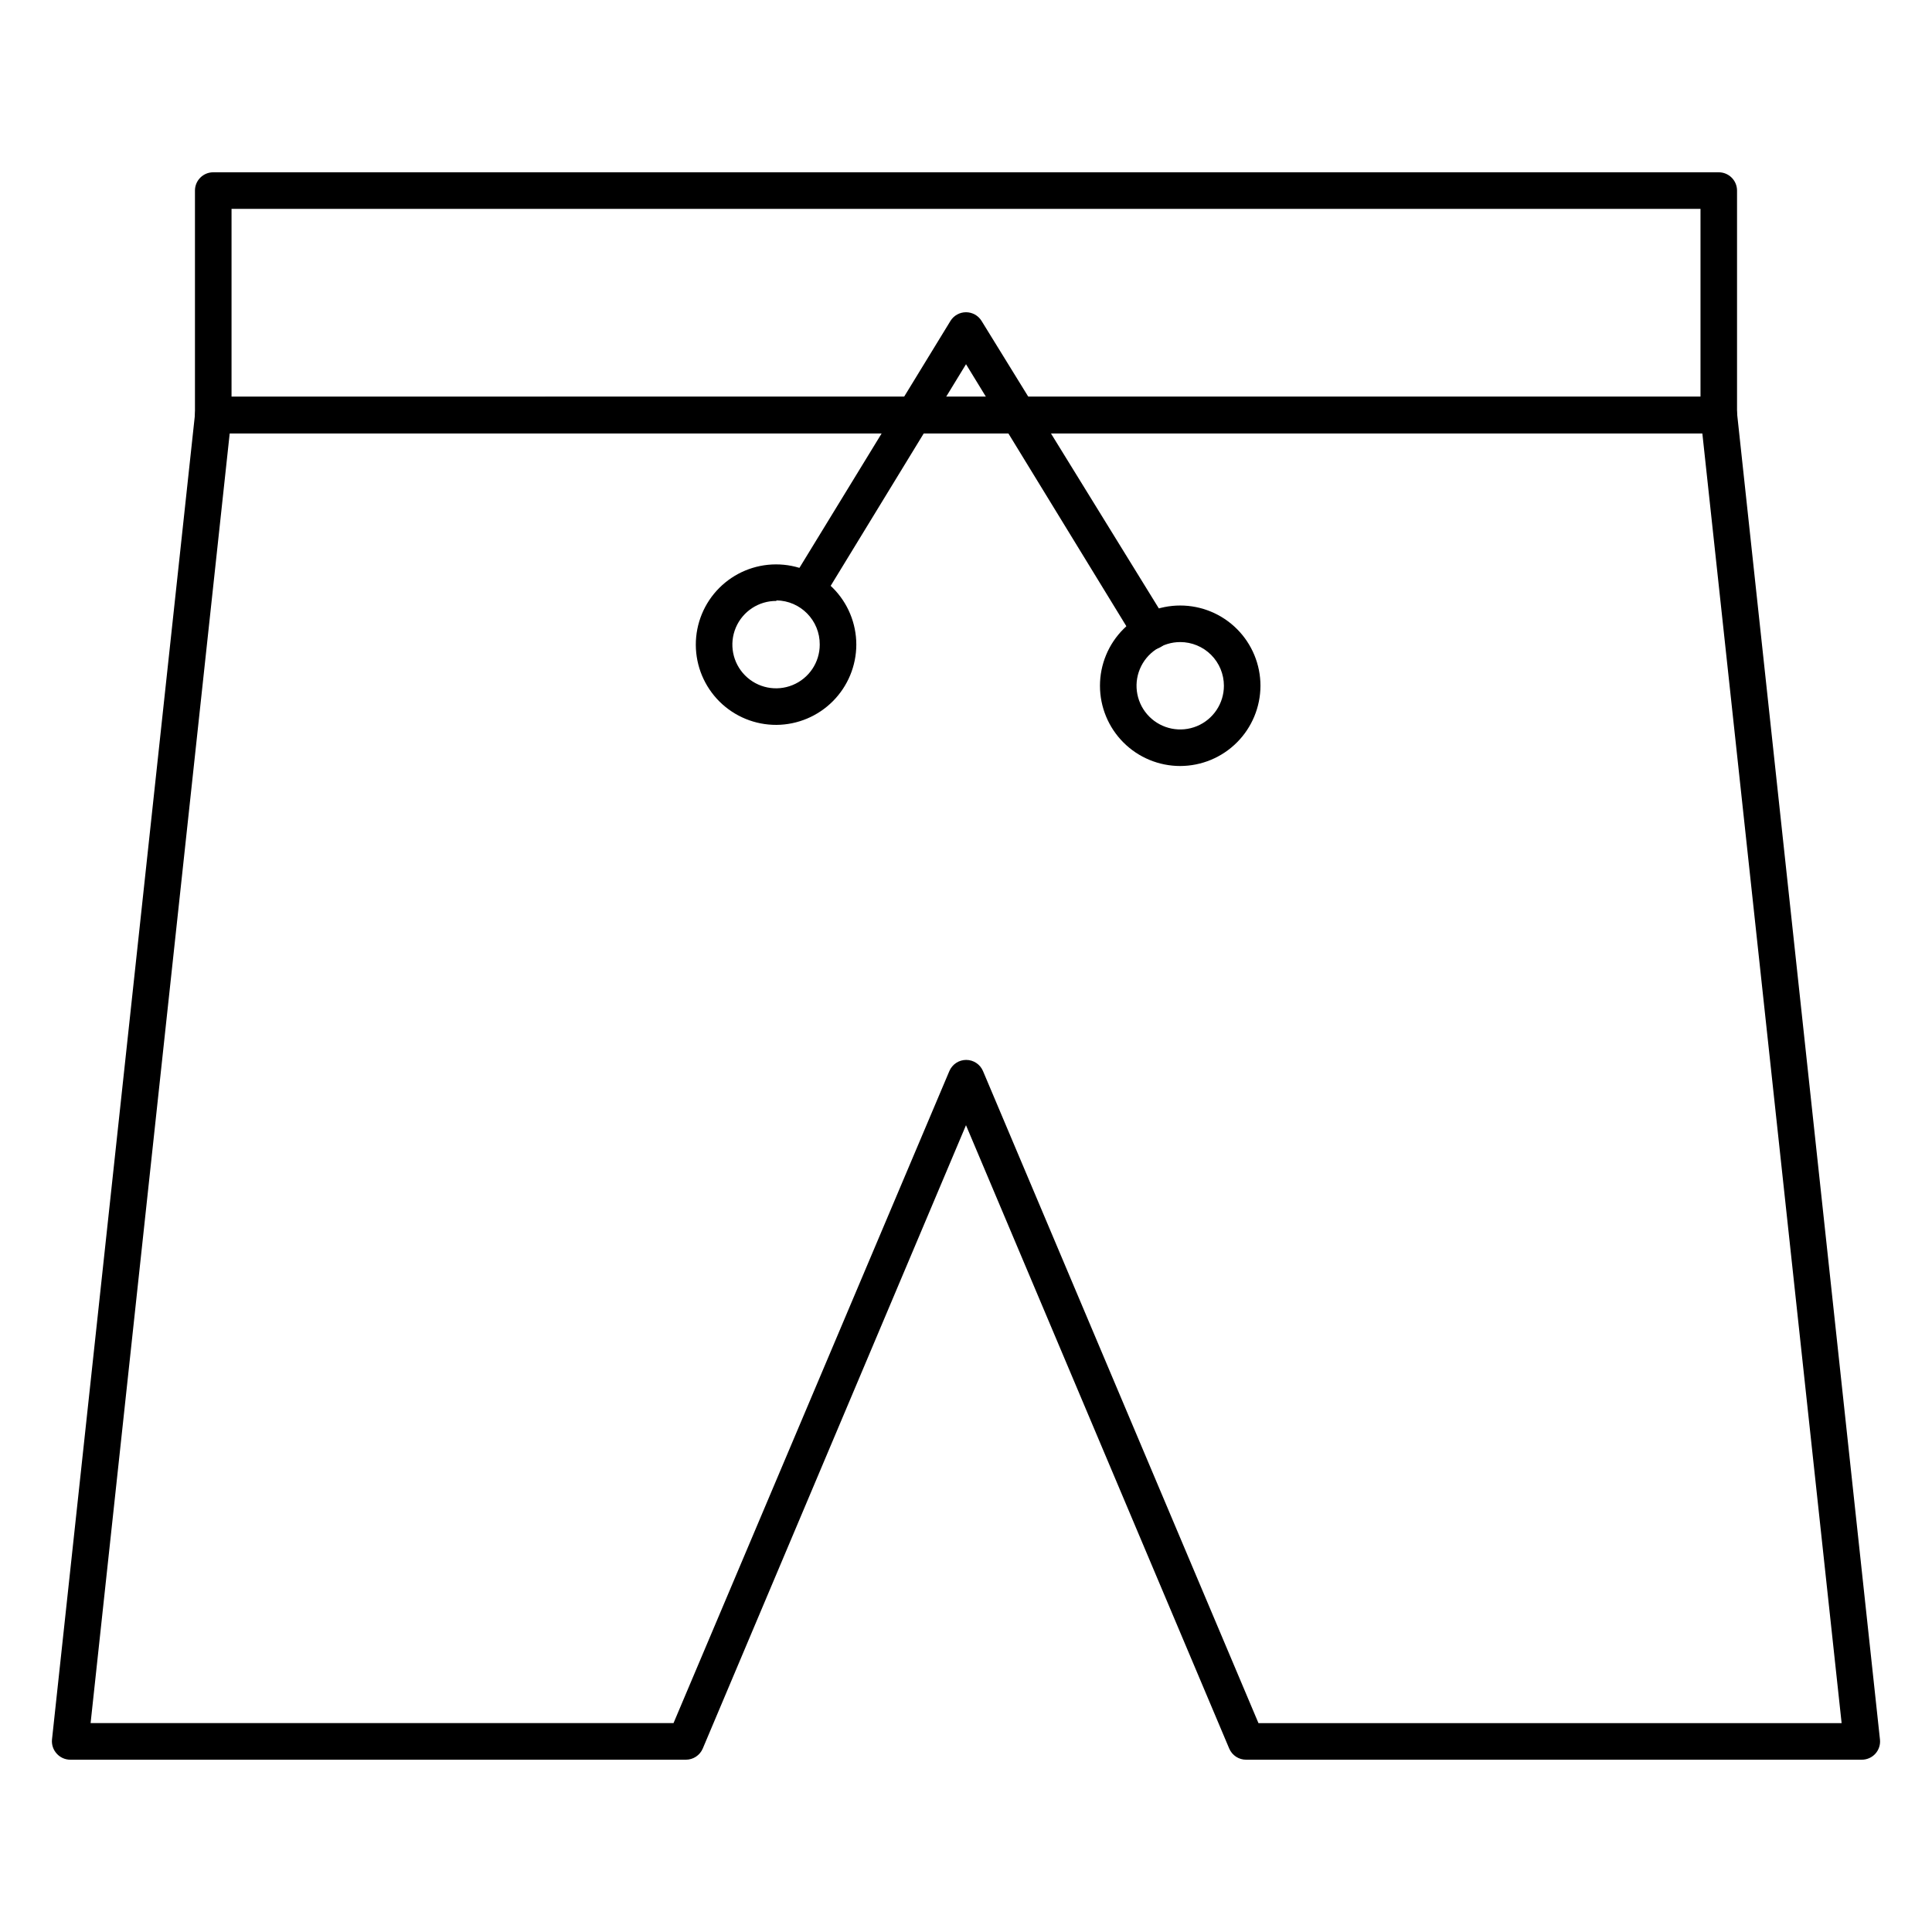 <?xml version="1.0" encoding="UTF-8"?>
<!-- Uploaded to: SVG Repo, www.svgrepo.com, Generator: SVG Repo Mixer Tools -->
<svg fill="#000000" width="800px" height="800px" version="1.1" viewBox="144 144 512 512" xmlns="http://www.w3.org/2000/svg">
 <g>
  <path d="m637.37 610.34h-163.11c-1.961 0.016-3.738-1.148-4.504-2.957l-69.758-165.19-69.758 165.19c-0.762 1.793-2.516 2.953-4.457 2.957h-163.16c-1.367-0.004-2.668-0.586-3.582-1.598-0.93-1.012-1.387-2.367-1.262-3.731l37.934-351.55c0.27-2.465 2.363-4.324 4.844-4.312h398.93c2.481-0.012 4.57 1.848 4.844 4.312l37.883 351.55c0.141 1.355-0.301 2.711-1.211 3.731-0.926 1.027-2.25 1.605-3.633 1.598zm-159.86-9.688h154.54l-36.914-341.82h-390.26l-36.867 341.81h154.48l73.102-172.8c0.758-1.789 2.512-2.953 4.457-2.953s3.699 1.164 4.457 2.953z"/>
  <path d="m599.49 258.84h-398.98c-2.676 0-4.844-2.168-4.844-4.844v-59.488c0-2.676 2.168-4.848 4.844-4.848h398.98c1.285 0 2.516 0.512 3.426 1.422 0.906 0.906 1.418 2.141 1.418 3.426v59.488c0 1.285-0.512 2.516-1.418 3.426-0.91 0.906-2.141 1.418-3.426 1.418zm-394.13-9.688 389.29-0.004v-49.797h-389.29z"/>
  <path d="m448.98 316.14c-1.684-0.008-3.246-0.887-4.121-2.328l-44.855-73.293-38.223 62.59c-1.52 1.809-4.129 2.258-6.168 1.059s-2.914-3.695-2.066-5.902l42.34-69.227h-0.004c0.887-1.426 2.441-2.293 4.121-2.293 1.676 0 3.234 0.867 4.117 2.293l49.168 79.738c1.383 2.273 0.668 5.238-1.598 6.637-0.812 0.504-1.758 0.758-2.711 0.727z"/>
  <path d="m456.77 347c-5.641 0-11.051-2.238-15.039-6.227-3.988-3.988-6.227-9.398-6.227-15.039s2.238-11.047 6.227-15.035 9.398-6.231 15.039-6.231c5.641 0 11.051 2.242 15.039 6.231s6.227 9.395 6.227 15.035c-0.012 5.637-2.258 11.039-6.242 15.023-3.984 3.988-9.387 6.231-15.023 6.242zm0-32.844c-4.684 0-8.902 2.82-10.695 7.148-1.793 4.324-0.801 9.305 2.508 12.617 3.312 3.312 8.293 4.301 12.617 2.512 4.328-1.793 7.148-6.016 7.148-10.699 0-3.07-1.219-6.016-3.391-8.188-2.172-2.172-5.117-3.391-8.188-3.391z"/>
  <path d="m349.76 336.1c-5.644 0.027-11.07-2.195-15.078-6.172-4.004-3.977-6.266-9.383-6.285-15.031-0.016-5.644 2.211-11.066 6.195-15.066s9.395-6.254 15.039-6.262c5.648-0.012 11.062 2.227 15.059 6.215 3.996 3.992 6.242 9.406 6.242 15.051-0.012 5.617-2.246 11.008-6.211 14.988-3.965 3.984-9.34 6.238-14.961 6.277zm0-32.844c-4.691-0.039-8.941 2.758-10.766 7.078-1.82 4.324-0.855 9.32 2.449 12.652 3.305 3.332 8.289 4.34 12.629 2.551 4.34-1.785 7.168-6.012 7.168-10.703 0.055-6.402-5.078-11.645-11.48-11.723z"/>
 </g>
</svg>
